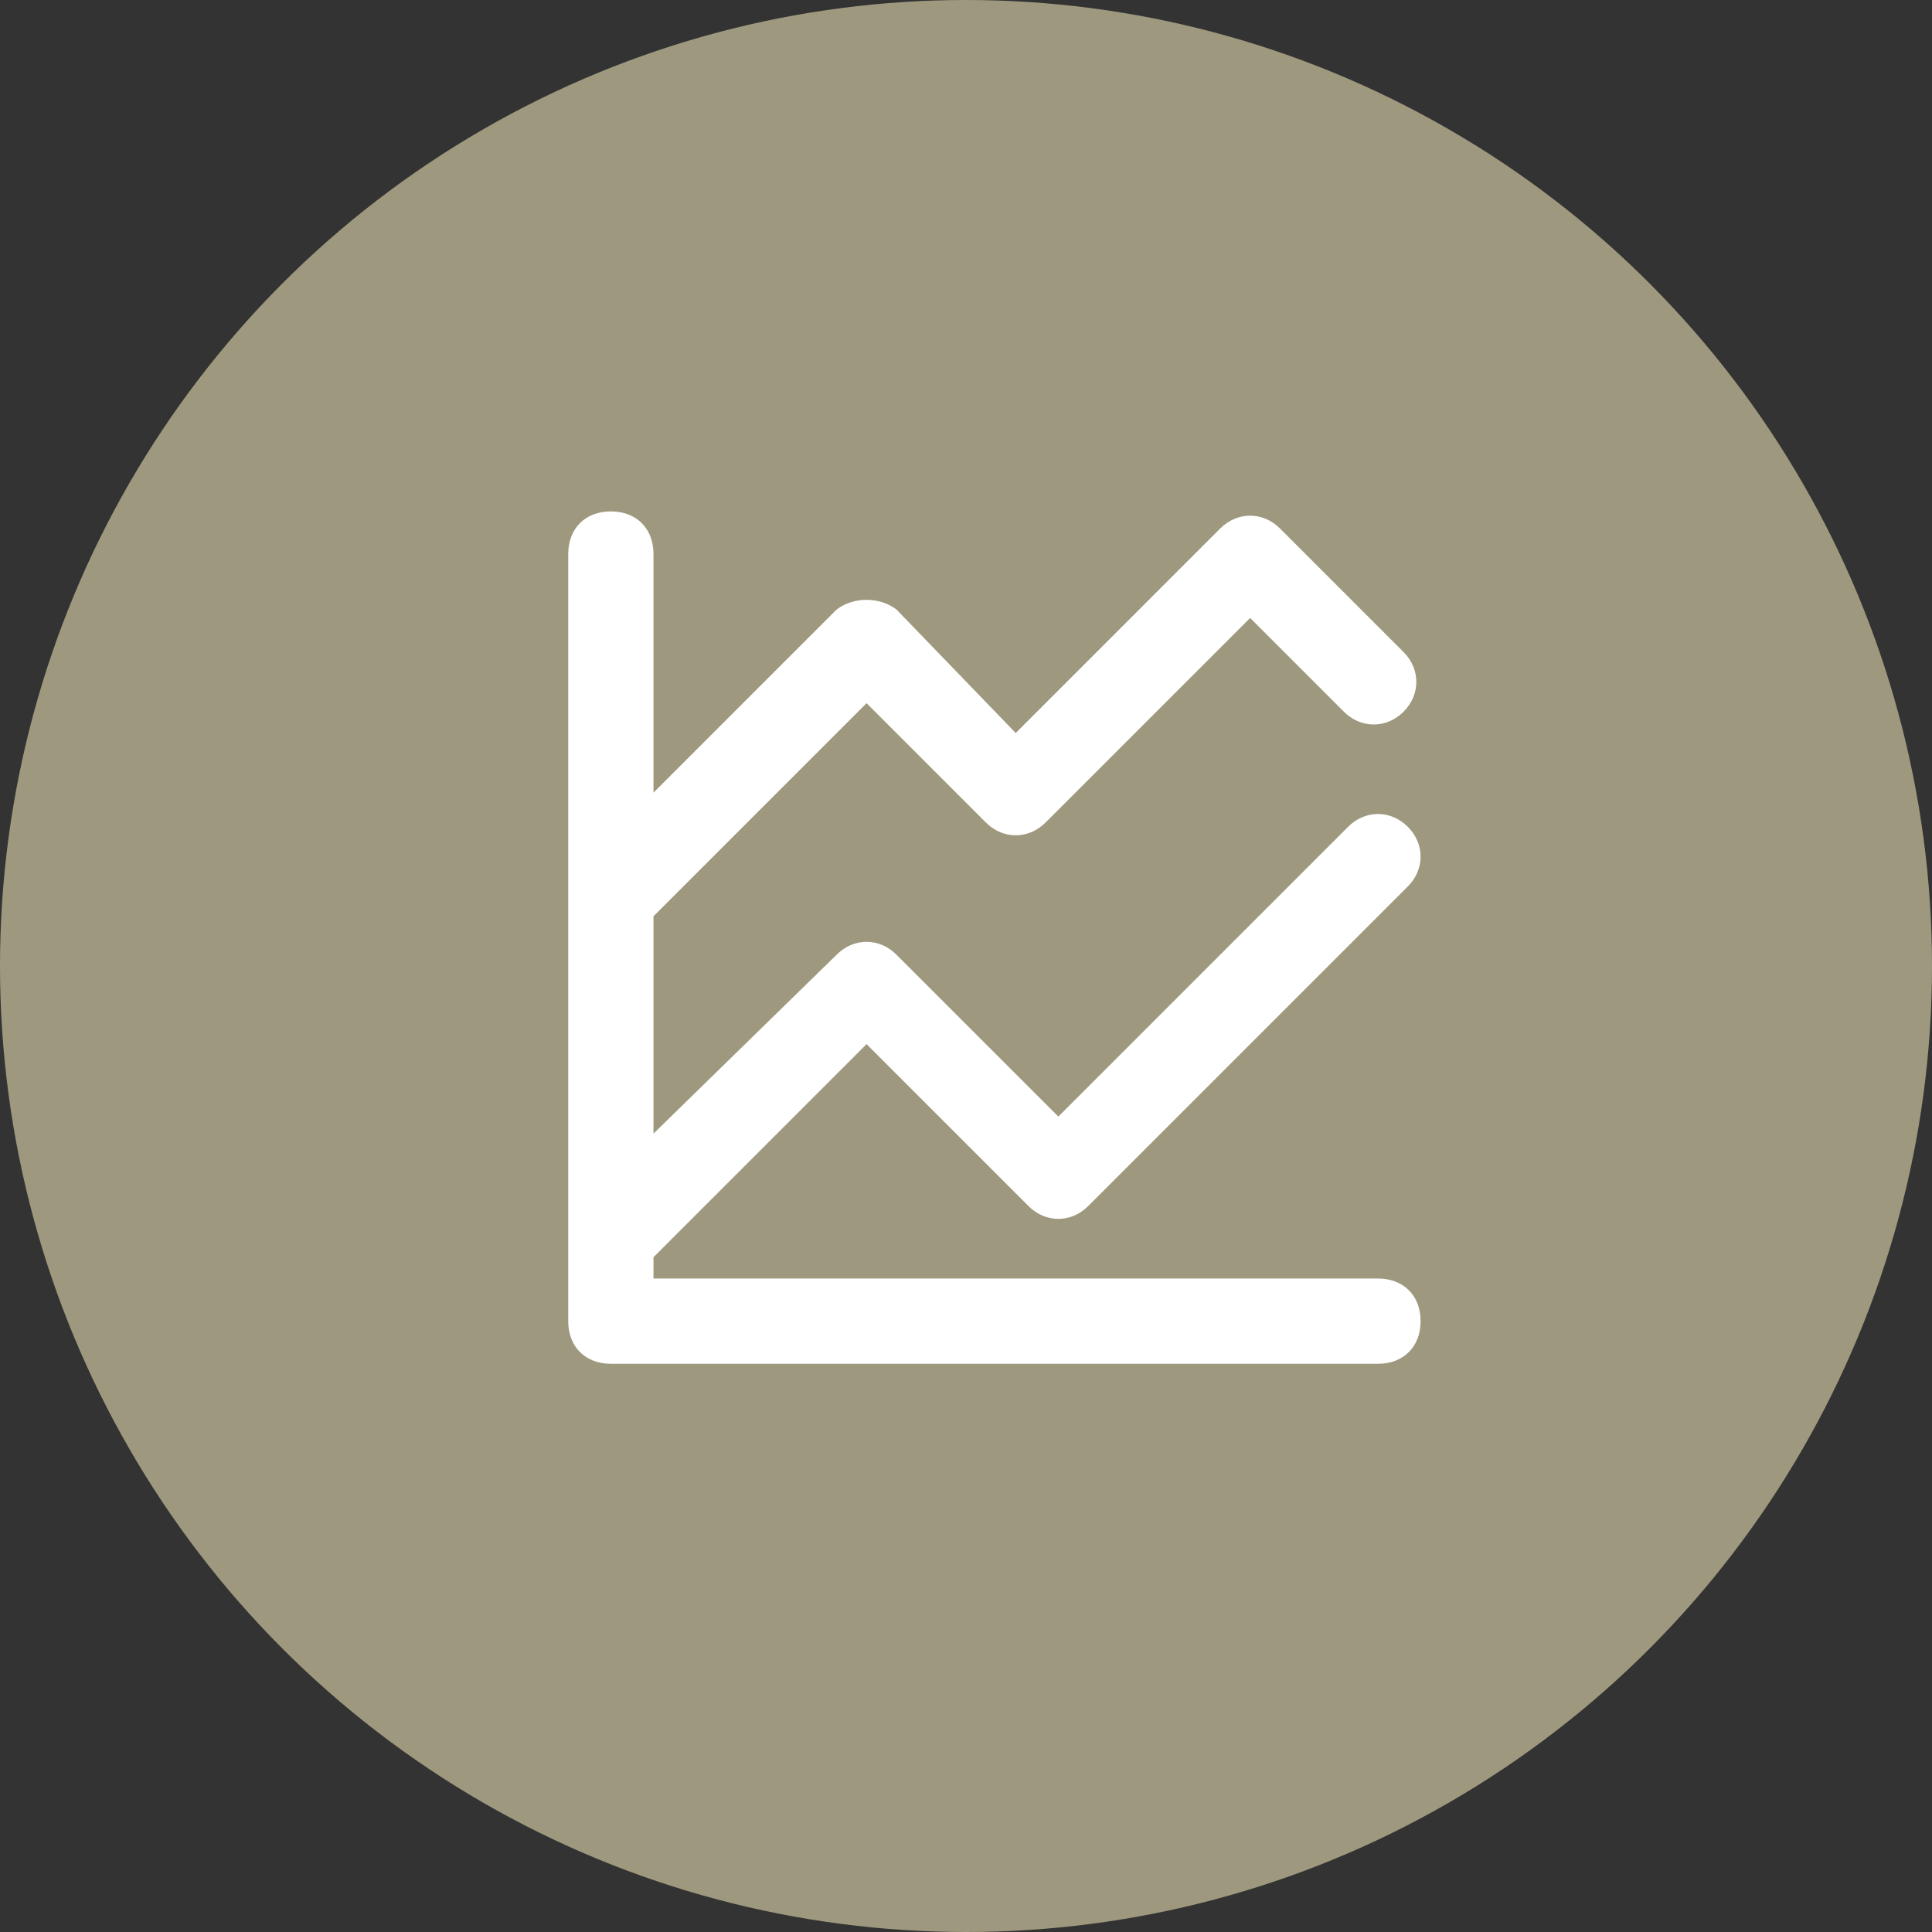 <svg width="34" height="34" viewBox="0 0 34 34" fill="none" xmlns="http://www.w3.org/2000/svg">
  <rect x="0" y="0" width="34" height="34" fill="#333333" stroke="none"/>
  <circle cx="17" cy="17" r="17" fill="#9E997E"/>
  <path d="M24.25 22.5H11.5V22.125L15.25 18.375L18.1 21.225C18.4 21.525 18.85 21.525 19.15 21.225L24.775 15.6C25.075 15.3 25.075 14.85 24.775 14.55C24.475 14.25 24.025 14.25 23.725 14.55L18.625 19.65L15.775 16.8C15.475 16.5 15.025 16.5 14.725 16.8L11.5 19.95V16.125L15.25 12.375L17.35 14.475C17.65 14.775 18.1 14.775 18.4 14.475L22 10.875L23.65 12.525C23.95 12.825 24.4 12.825 24.7 12.525C25 12.225 25 11.775 24.7 11.475L22.525 9.3C22.225 9 21.775 9 21.475 9.3L17.875 12.9L15.775 10.725C15.475 10.5 15.025 10.5 14.725 10.725L11.5 13.95V9.75C11.5 9.3 11.2 9 10.75 9C10.3 9 10 9.3 10 9.75V23.25C10 23.7 10.3 24 10.75 24H24.25C24.7 24 25 23.7 25 23.25C25 22.8 24.7 22.5 24.25 22.5Z" fill="white"/>
</svg>

